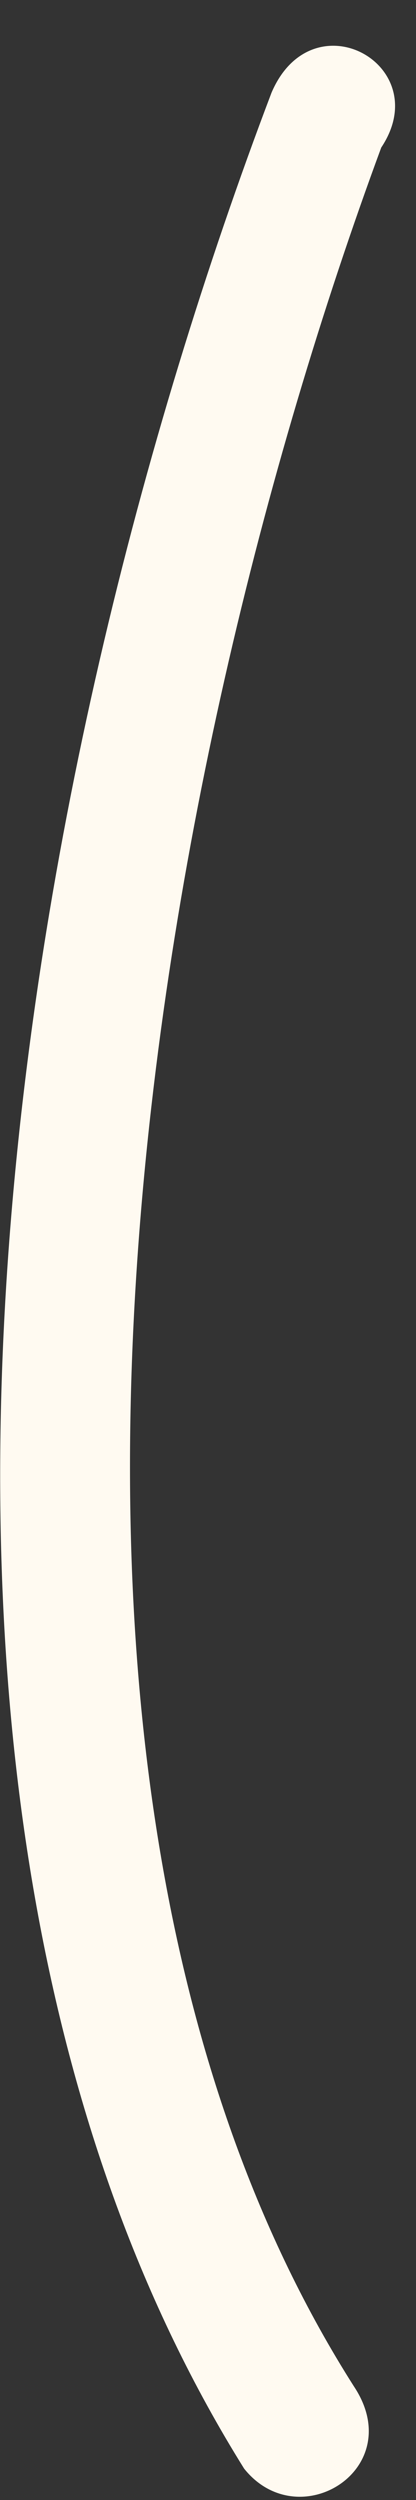<?xml version="1.0" encoding="UTF-8"?> <svg xmlns="http://www.w3.org/2000/svg" width="9" height="54" viewBox="0 0 9 54" fill="none"><rect x="0" y="0" width="9" height="54" fill="#333333" stroke="none"/> <path d="M5.875 2C0.238 16.834 -3.618 39.083 5.282 53.323C6.468 54.806 8.842 53.323 7.655 51.543C-0.651 38.49 3.205 16.834 8.248 3.187C9.435 1.407 6.765 -0.076 5.875 2Z" fill="#FFFAF1"></path> </svg> 